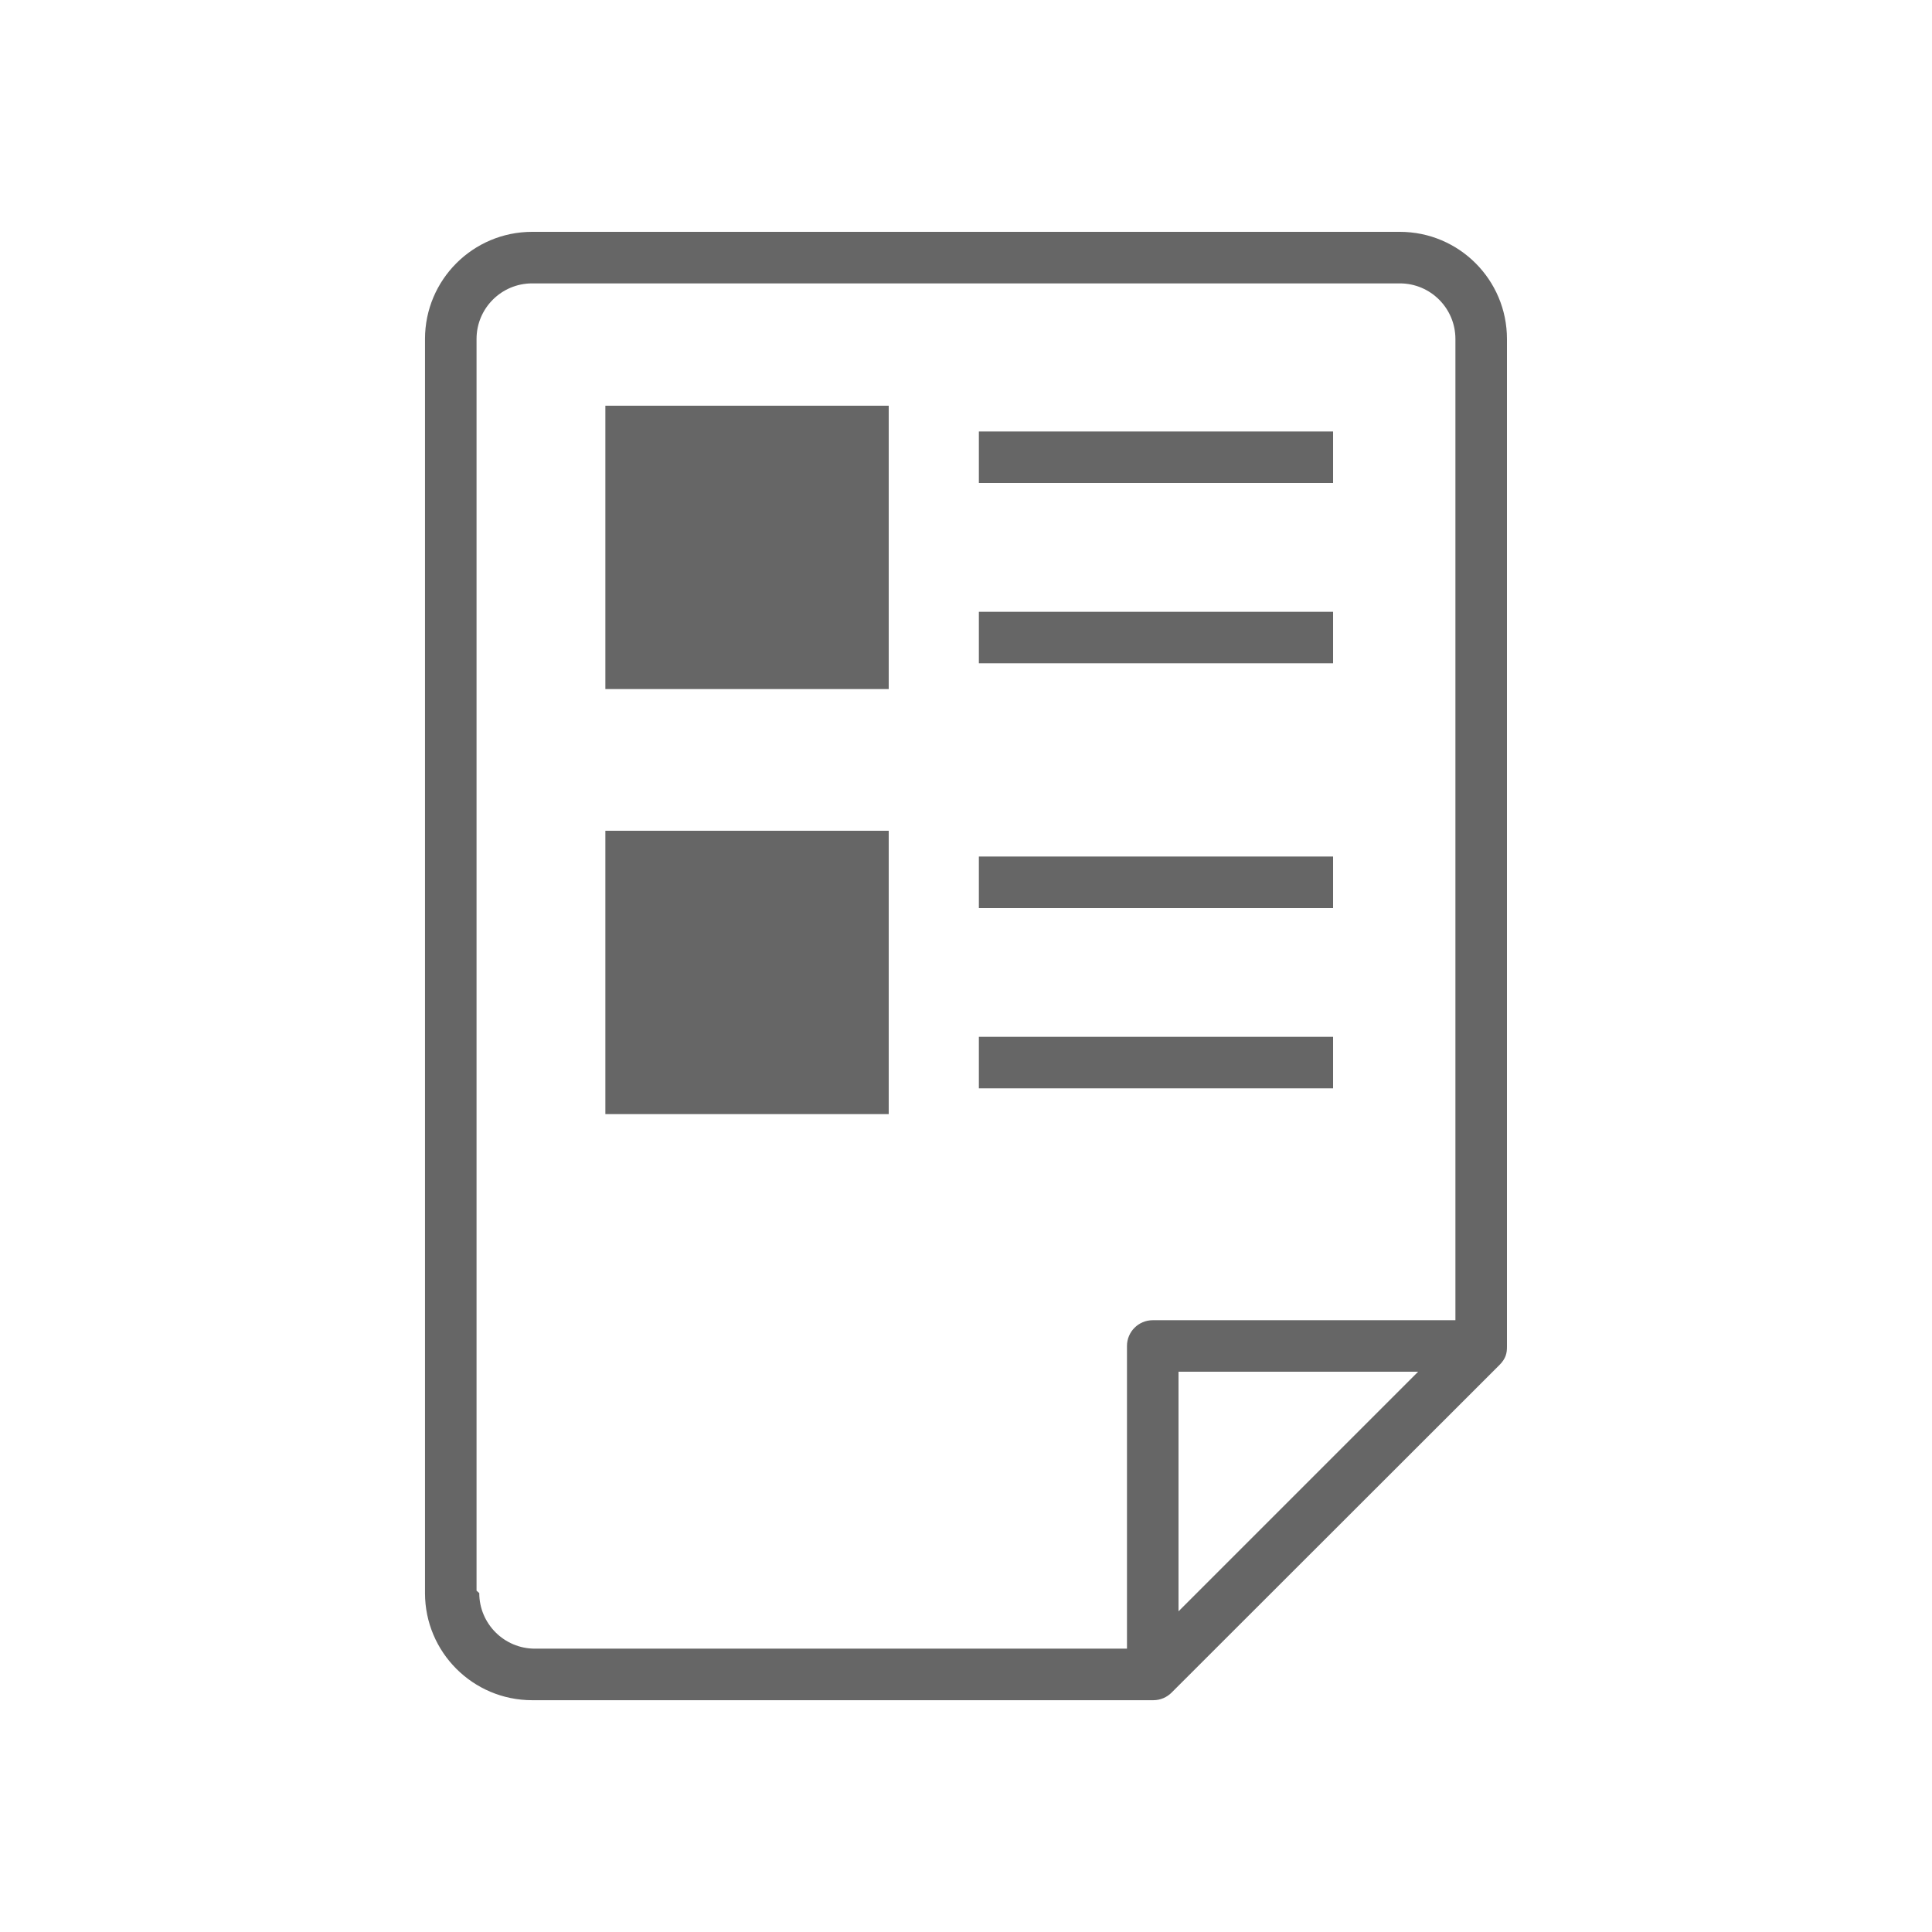 <?xml version="1.0" encoding="UTF-8"?><svg id="_レイヤー_1" xmlns="http://www.w3.org/2000/svg" xmlns:xlink="http://www.w3.org/1999/xlink" viewBox="0 0 512 512"><defs><style>.cls-1{clip-path:url(#clippath);}.cls-2{fill:none;}.cls-2,.cls-3{stroke-width:0px;}.cls-4{clip-path:url(#clippath-1);}.cls-3{fill:#666;}</style><clipPath id="clippath"><rect class="cls-2" width="512" height="512"/></clipPath><clipPath id="clippath-1"><rect class="cls-2" width="512" height="512"/></clipPath></defs><g class="cls-1"><g class="cls-4"><path class="cls-3" d="M399.36,356.69V89.83c0-15.68-12.71-28.39-28.39-28.39h-229.95c-15.68,0-28.39,12.71-28.39,28.39v332.35c0,15.68,12.71,28.39,28.39,28.39h164.62c1.89,0,3.6-.77,4.84-2.01l86.87-86.8c1.78-1.77,2.01-3.28,2.01-4.83M126.29,421.55V89.83c0-8.14,6.6-14.73,14.73-14.73h229.95c8.14,0,14.73,6.6,14.73,14.73v260.04h-80.21c-3.77,0-6.83,3.06-6.83,6.83v80.21h-156.92c-8.12,0-14.73-6.61-14.73-14.73M375.82,363.52l-63.5,63.5v-63.5h63.5Z"/><rect class="cls-3" x="259.41" y="114.35" width="93.87" height="13.65"/><rect class="cls-3" x="160.43" y="107.52" width="75.09" height="75.09"/><rect class="cls-3" x="259.41" y="162.13" width="93.87" height="13.65"/><rect class="cls-3" x="259.41" y="226.99" width="93.87" height="13.65"/><rect class="cls-3" x="160.43" y="220.16" width="75.09" height="75.09"/><rect class="cls-3" x="259.41" y="274.77" width="93.87" height="13.65"/></g></g></svg>